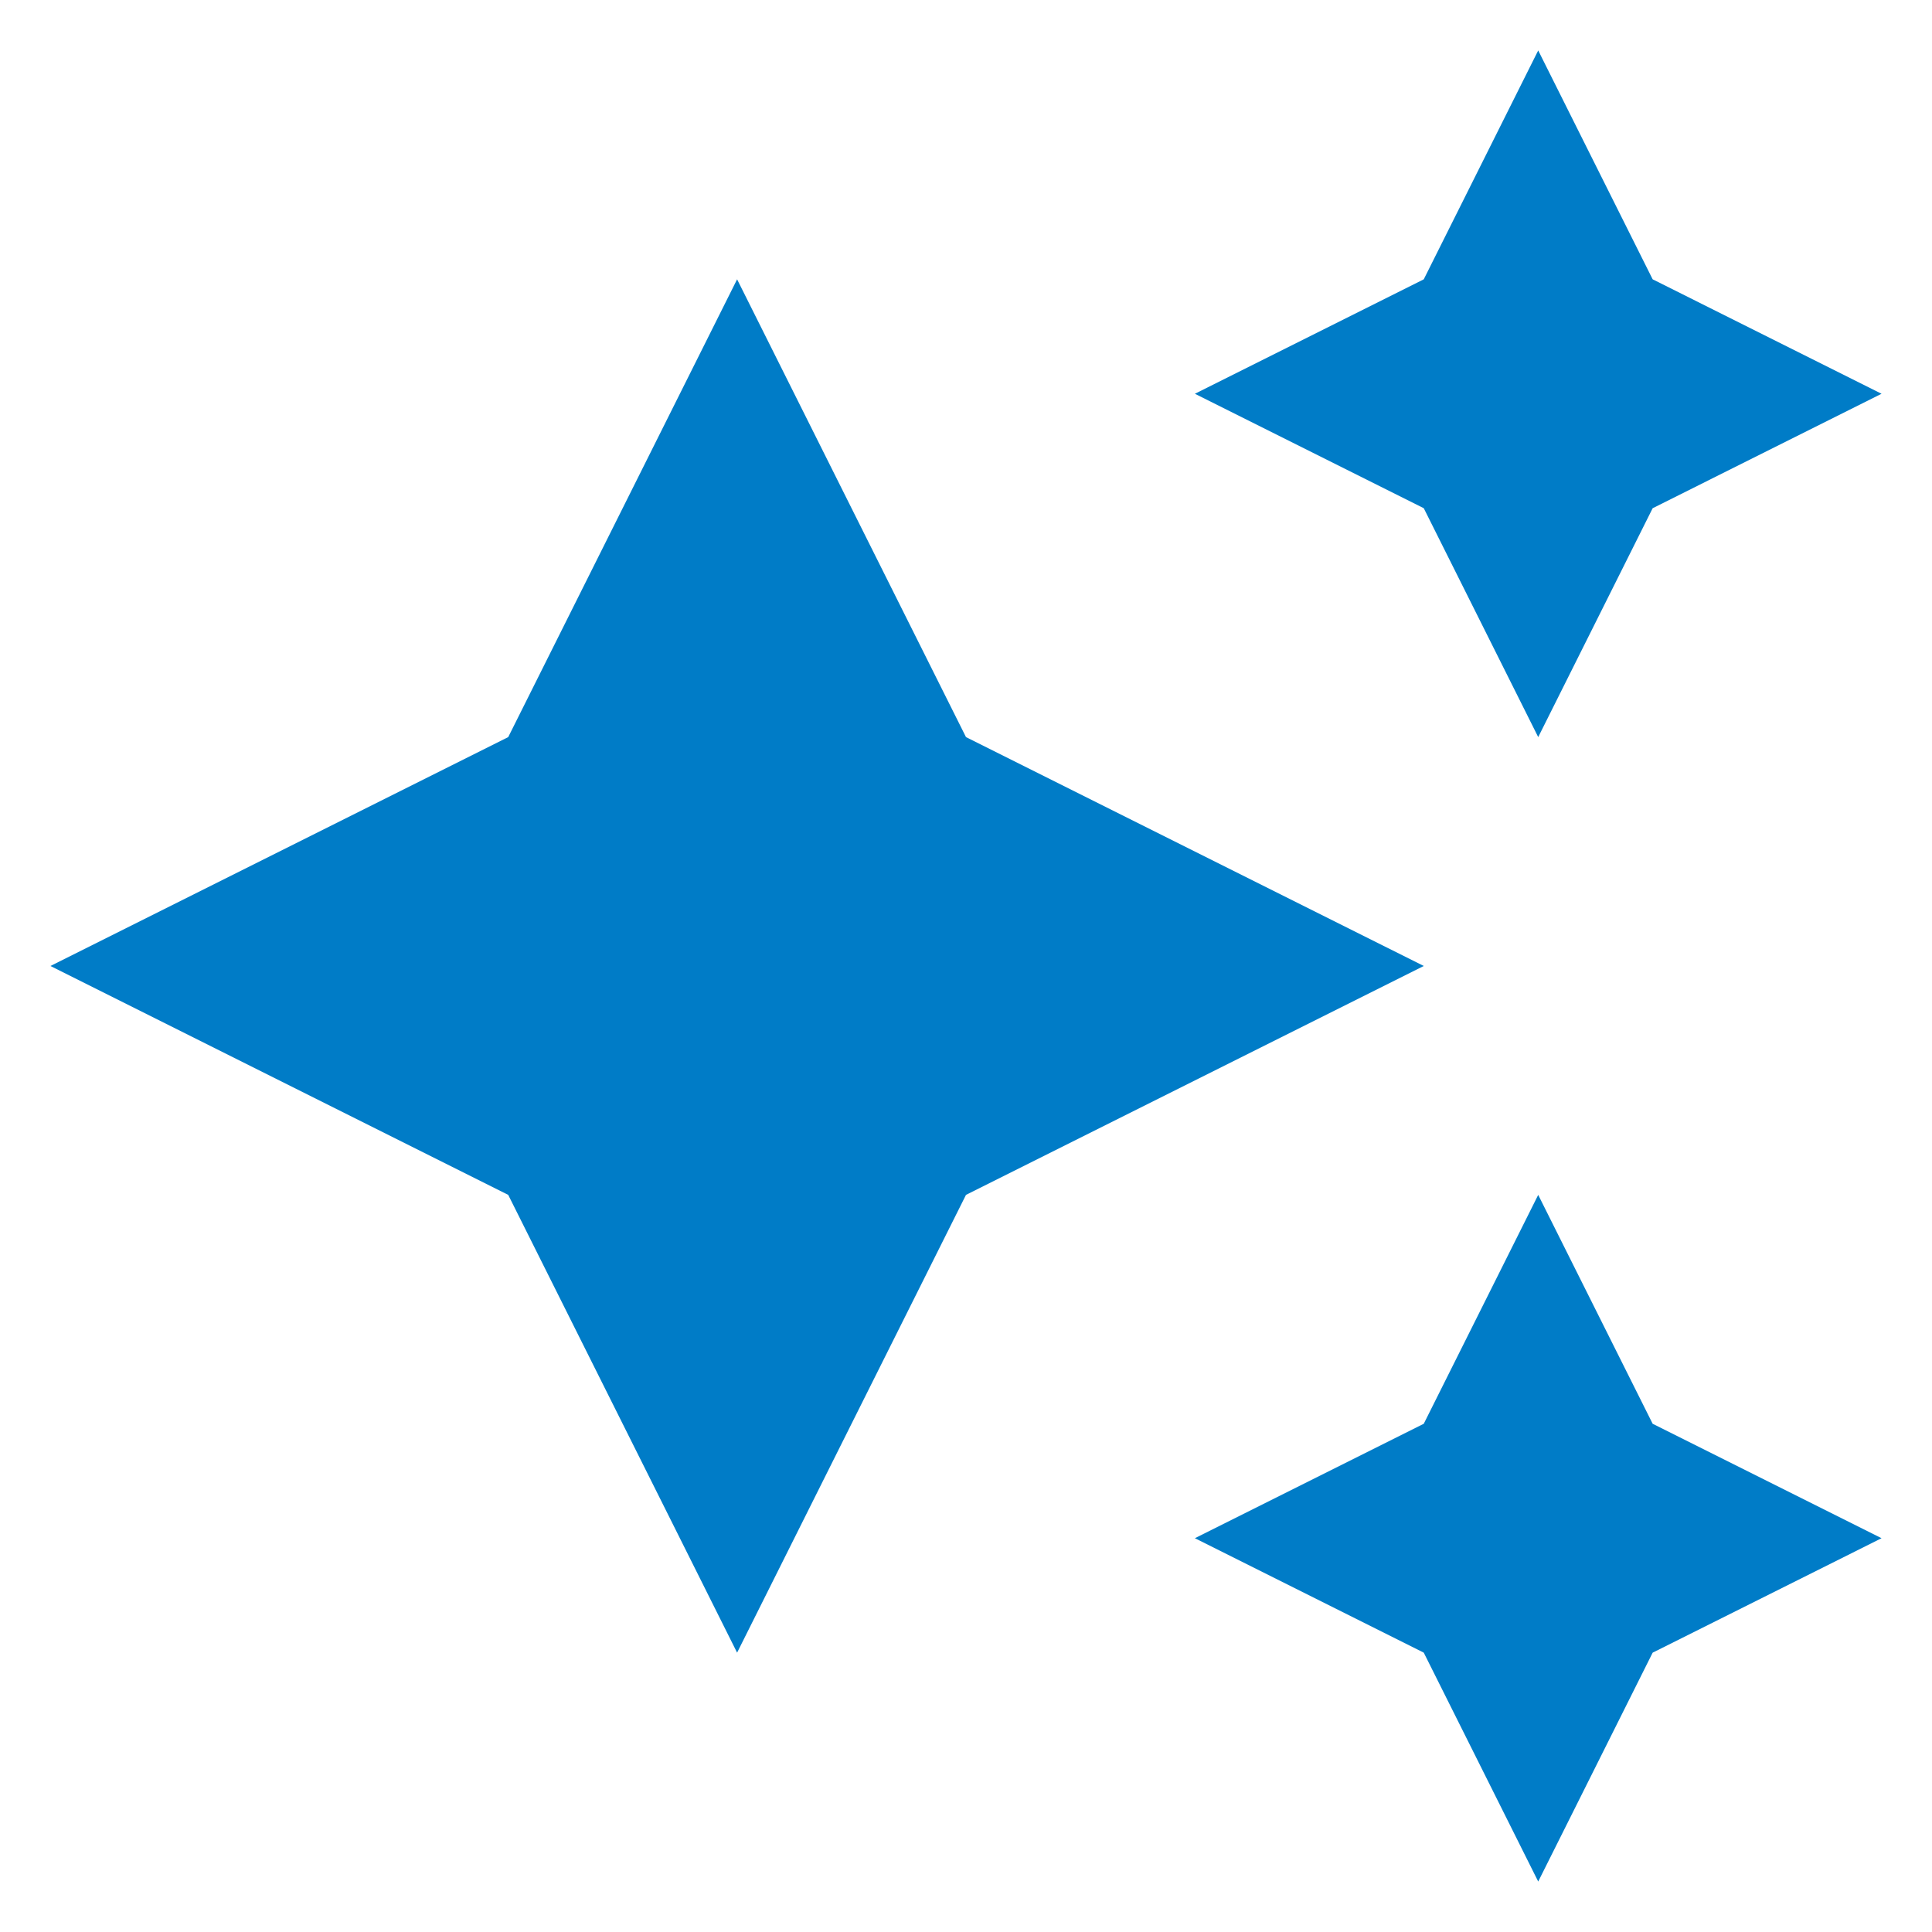 <svg xmlns="http://www.w3.org/2000/svg" xmlns:xlink="http://www.w3.org/1999/xlink" width="500" zoomAndPan="magnify" viewBox="0 0 375 375" height="500" preserveAspectRatio="xMidYMid meet" version="1.2"><defs><clipPath id="41c2b35320"><path d="M 9.789 9.789 L 365.289 9.789 L 365.289 365.289 L 9.789 365.289 Z M 9.789 9.789 "/></clipPath></defs><g id="2b641e2dbd"><g clip-rule="nonzero" clip-path="url(#41c2b35320)"><path style=" stroke:none;fill-rule:nonzero;fill:#007cc7;fill-opacity:1;" d="M 276.352 54.215 L 298.566 9.789 L 320.781 54.215 L 365.207 76.43 L 320.781 98.645 L 298.566 143.07 L 276.352 98.645 L 231.926 76.43 Z M 98.645 143.07 L 143.07 54.215 L 187.496 143.07 L 276.352 187.496 L 187.496 231.926 L 143.07 320.781 L 98.645 231.926 L 9.789 187.496 Z M 298.566 231.926 L 320.781 276.352 L 365.207 298.566 L 320.781 320.781 L 298.566 365.207 L 276.352 320.781 L 231.926 298.566 L 276.352 276.352 Z M 298.566 231.926 "/></g></g></svg>